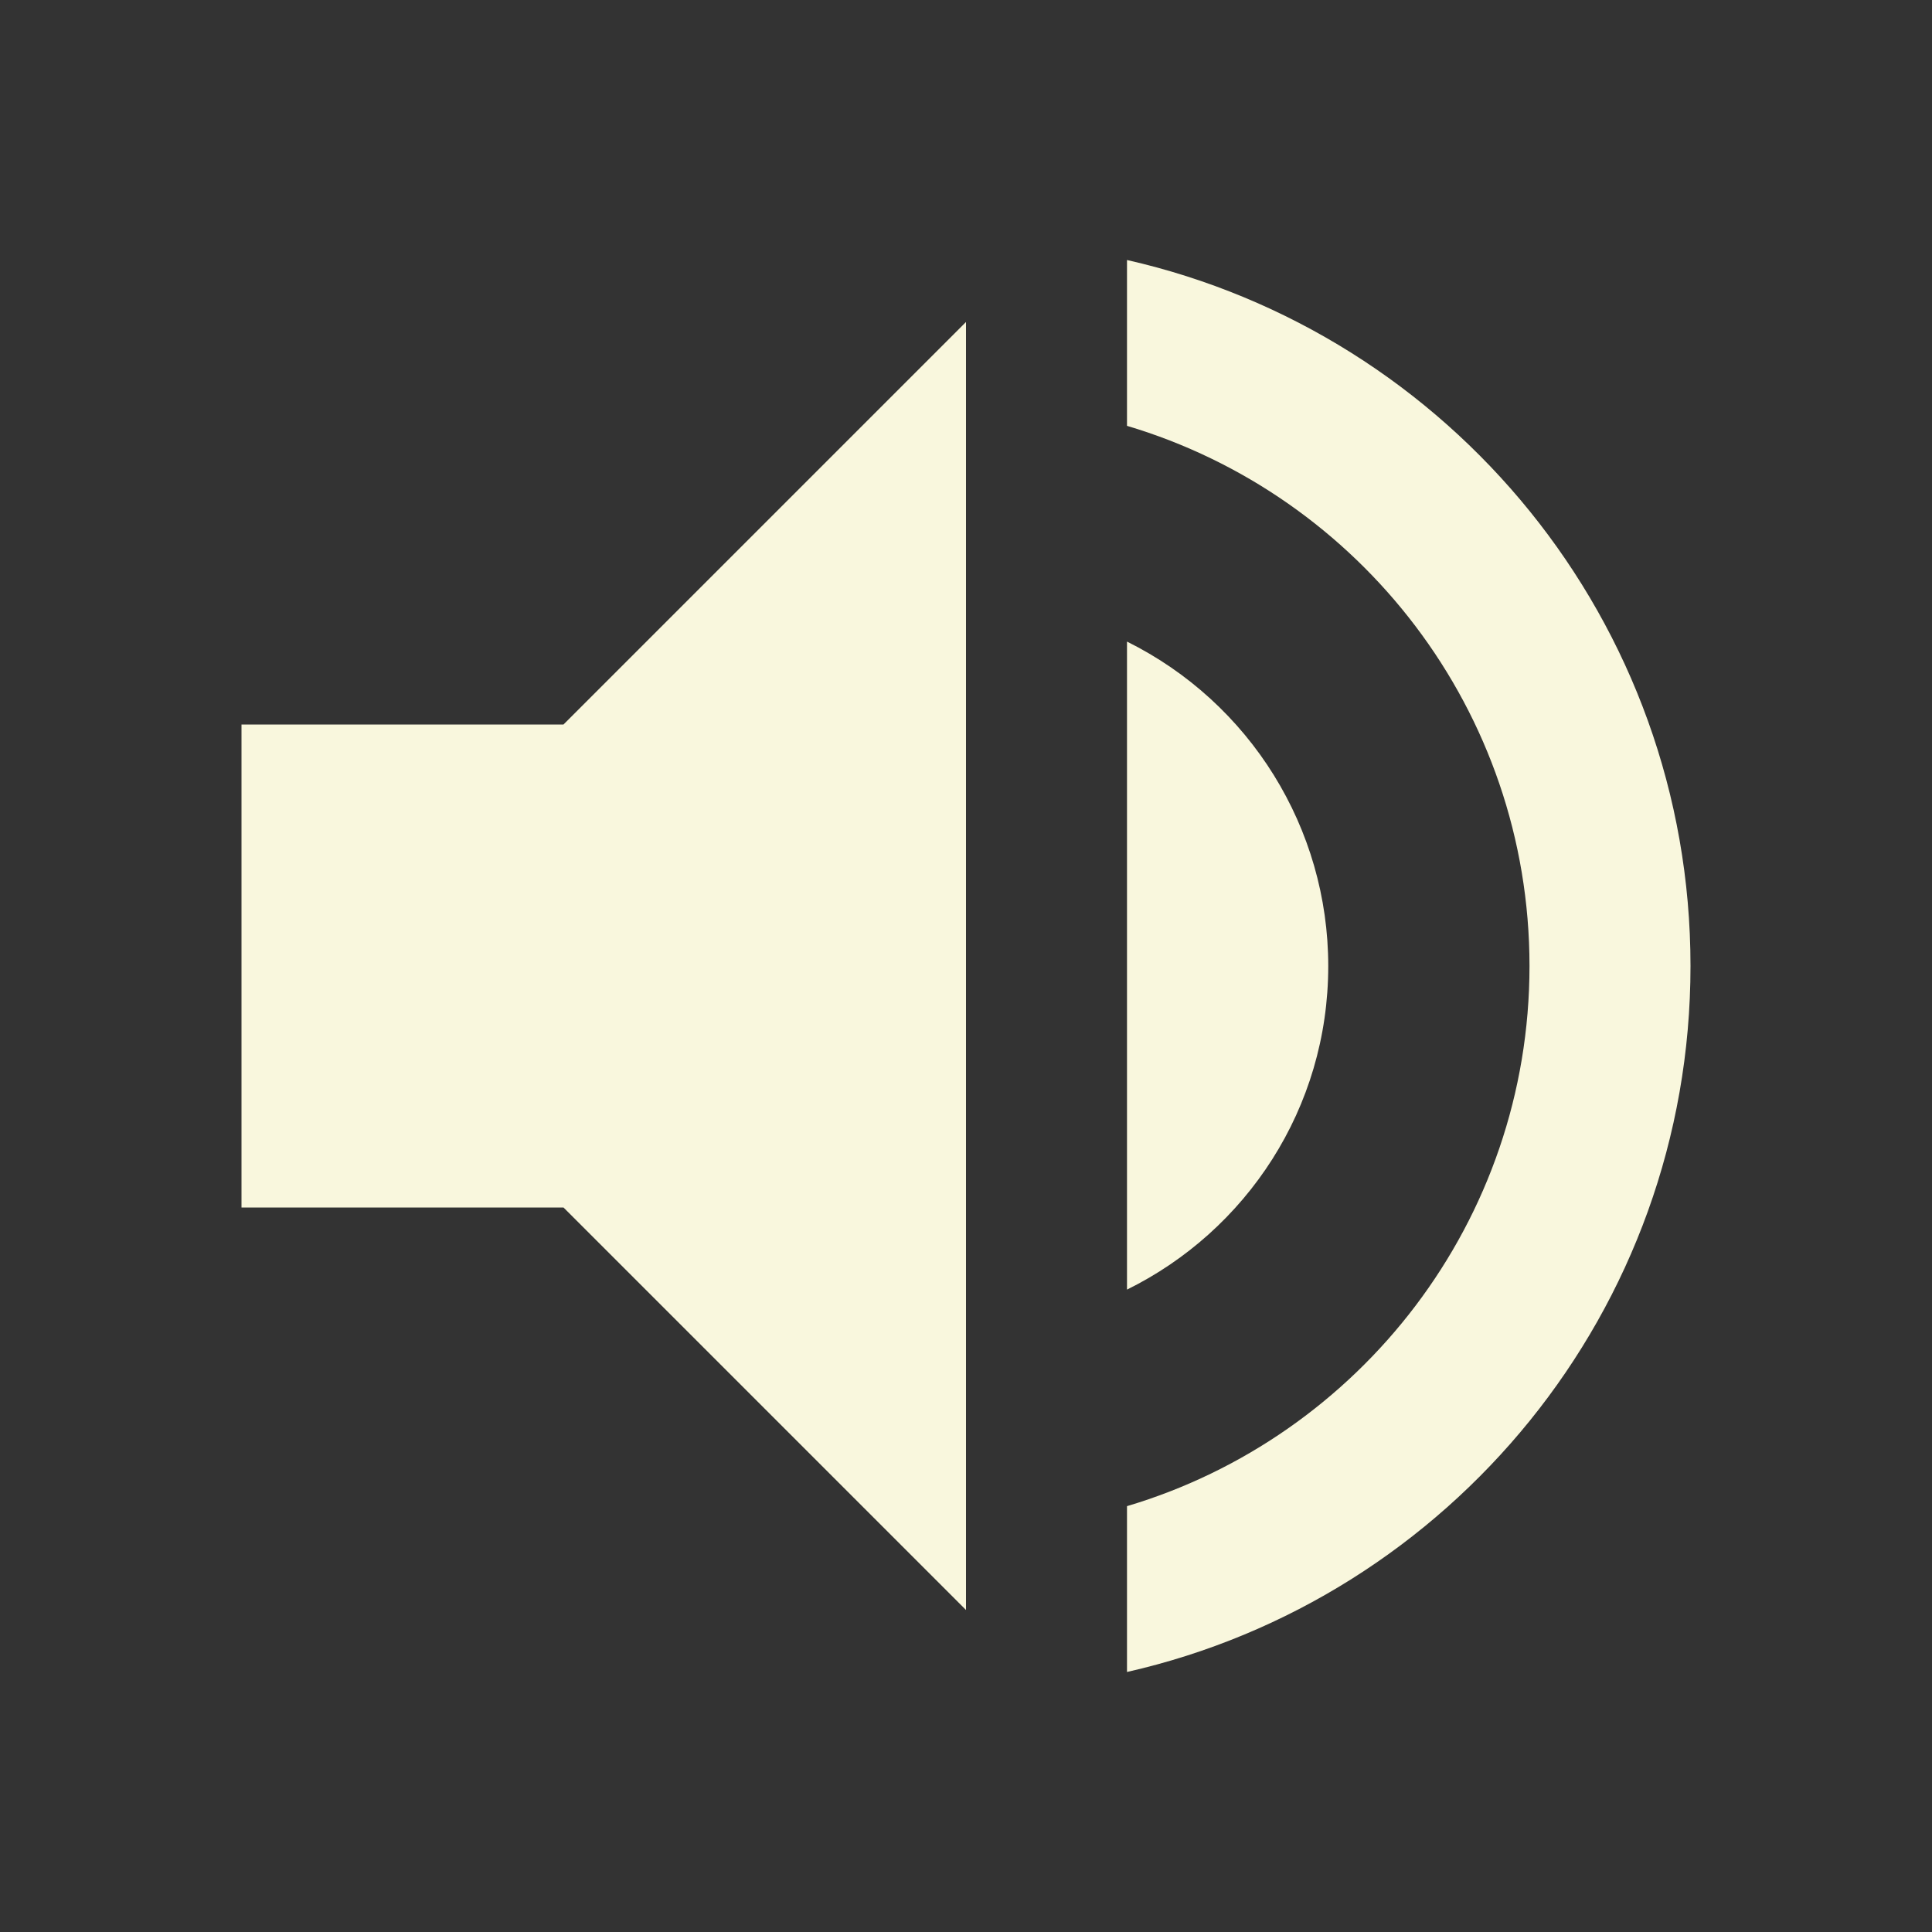 <?xml version="1.0" encoding="UTF-8"?>
<svg id="Layer_1" data-name="Layer 1" xmlns="http://www.w3.org/2000/svg" viewBox="0 0 24 24">
  <rect x="0" y="0" width="24" height="24" fill="#333333" stroke="none"/>
  <defs>
    <style>
      .cls-1 {
        fill: #f9f7dd;
        stroke-width: 0px;
      }
    </style>
  </defs>
  <path class="cls-1" d="M3,9v6h4l5,5V4l-5,5H3ZM16.5,12c0-1.71-.97-3.27-2.5-4.03v8.05c1.48-.73,2.5-2.25,2.5-4.02ZM14,3.23v2.06c2.89.86,5,3.54,5,6.71s-2.11,5.85-5,6.71v2.06c4.01-.91,7-4.49,7-8.77s-2.99-7.86-7-8.77Z"/>
</svg>